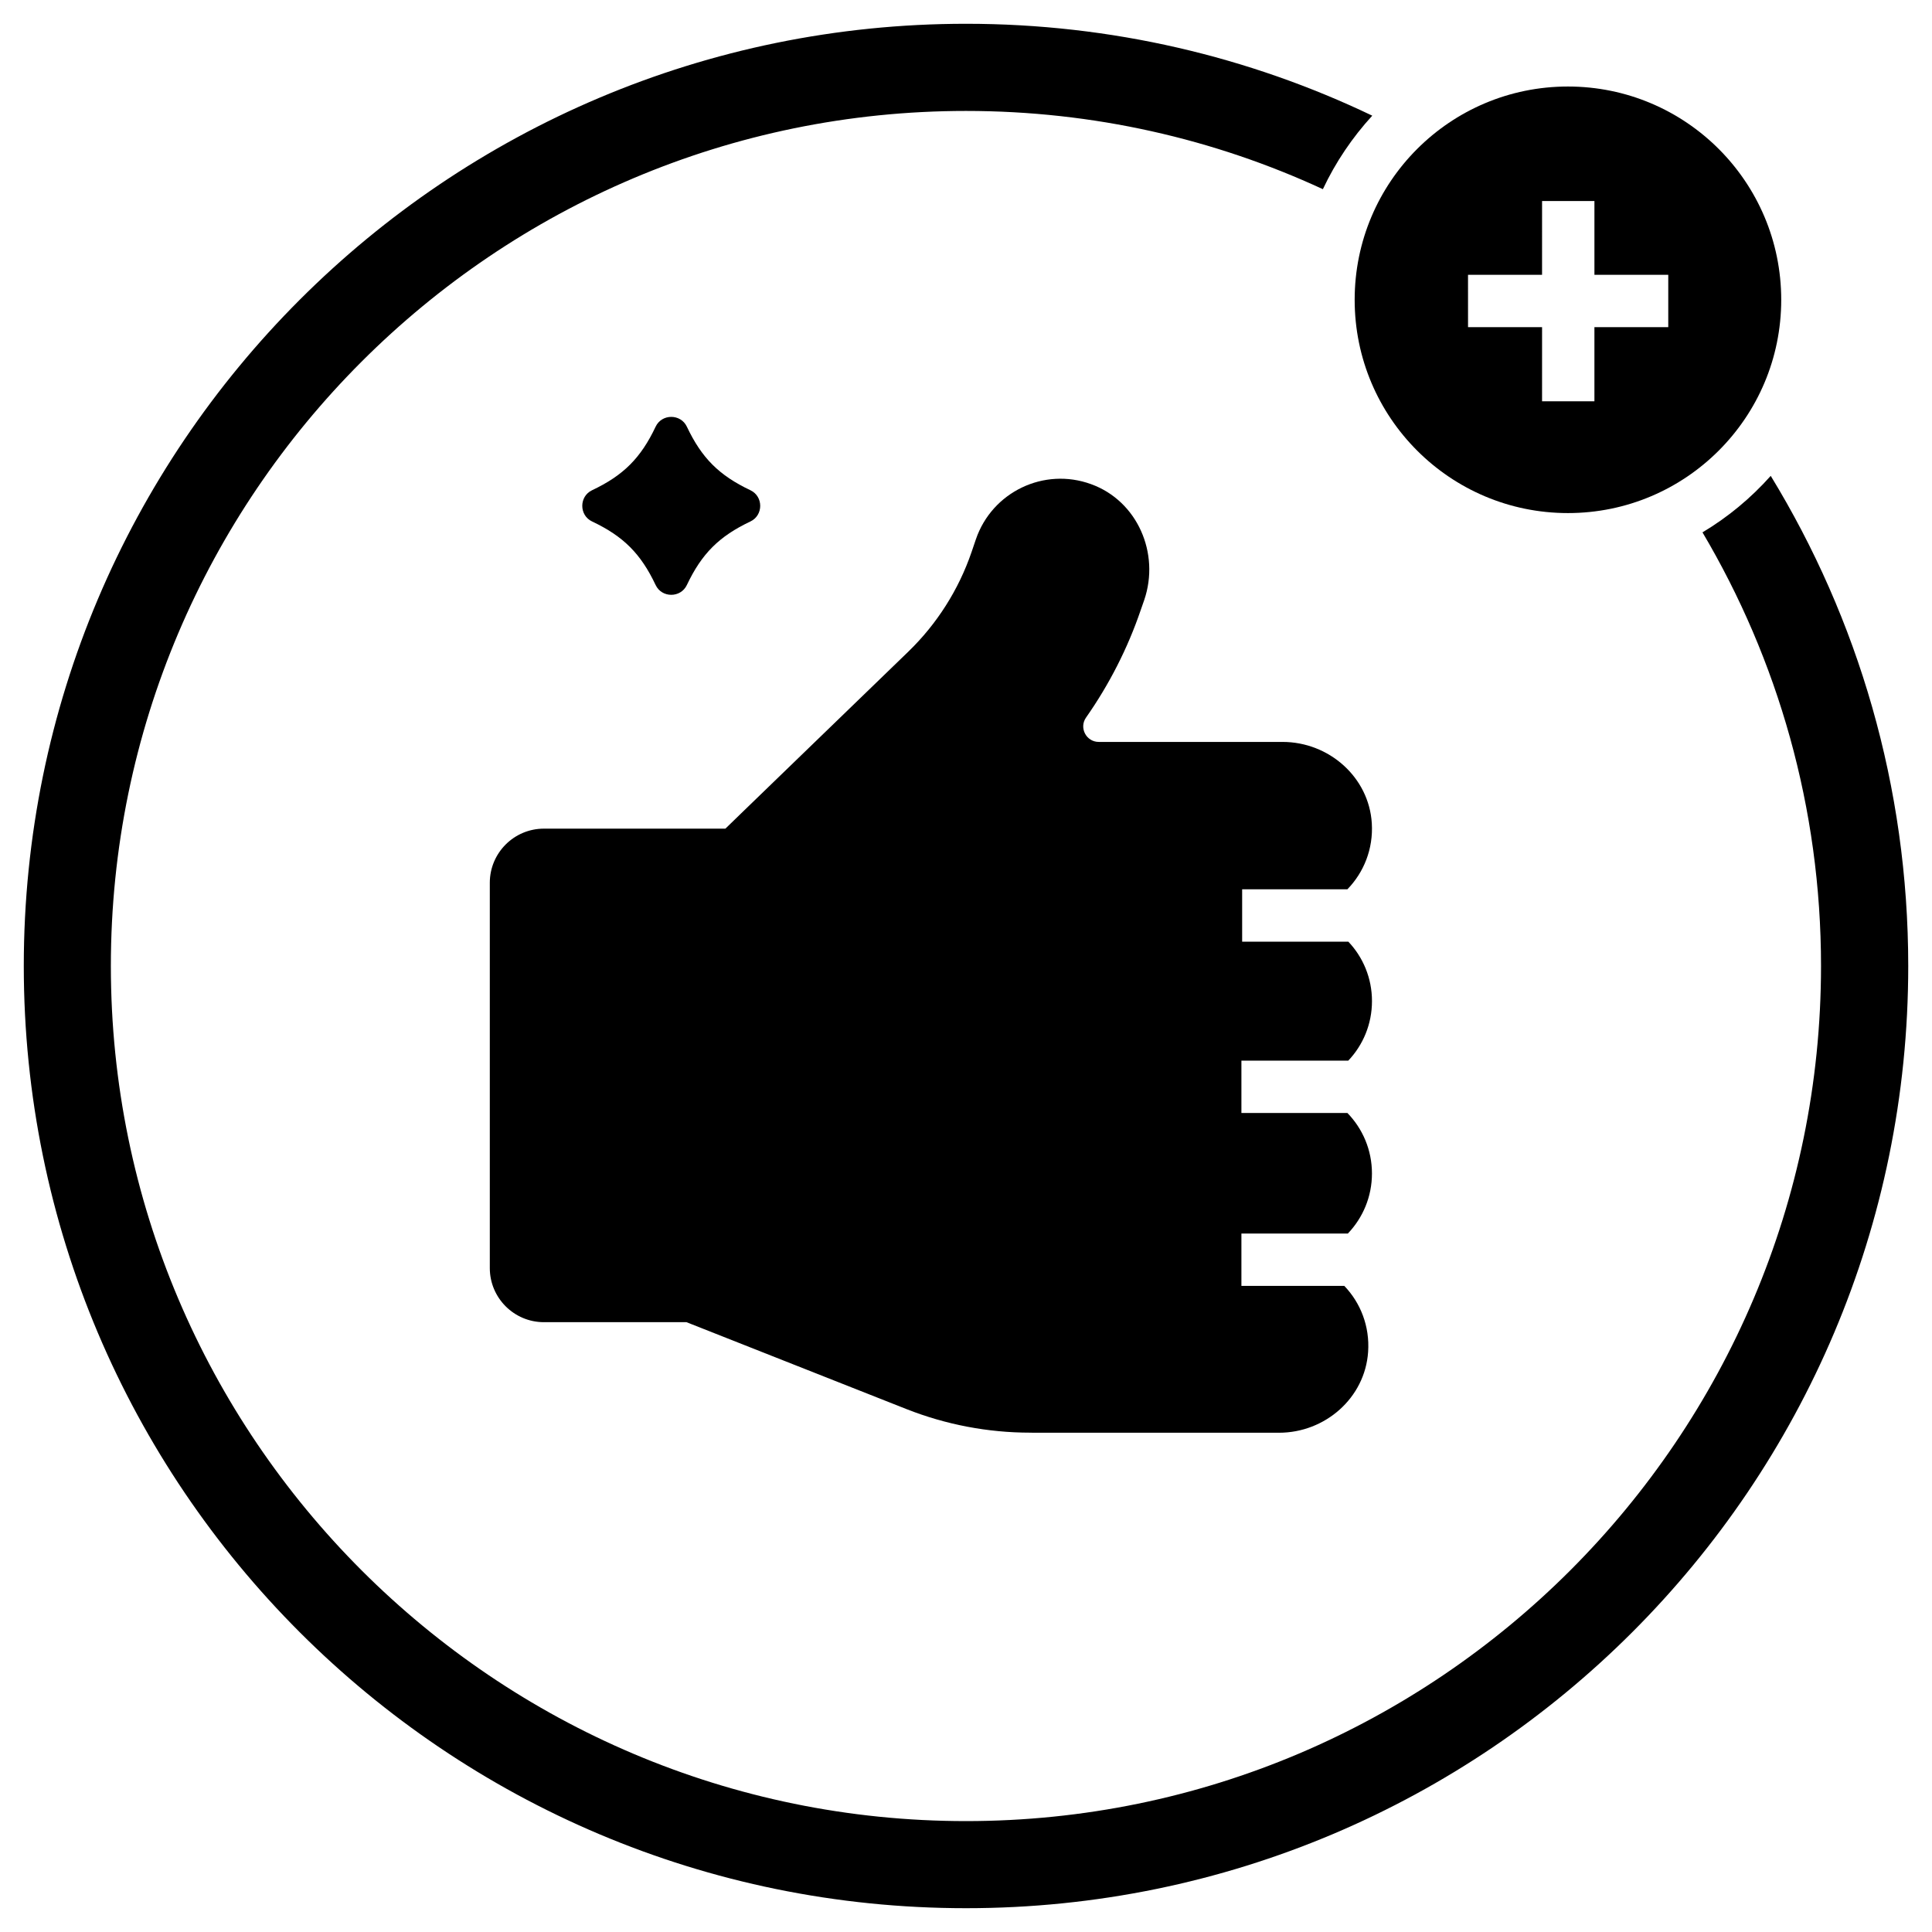<?xml version="1.0" encoding="UTF-8"?>
<!-- Uploaded to: SVG Repo, www.svgrepo.com, Generator: SVG Repo Mixer Tools -->
<svg fill="#000000" width="800px" height="800px" version="1.1" viewBox="144 144 512 512" xmlns="http://www.w3.org/2000/svg">
 <g>
  <path d="m317.75 299.04c1.633 3.457 6.637 3.457 8.273 0 3.934-8.309 8.539-12.914 16.848-16.848 3.457-1.637 3.457-6.637 0-8.273-8.309-3.934-12.914-8.539-16.848-16.848-1.633-3.457-6.637-3.457-8.273 0-3.93 8.309-8.539 12.914-16.848 16.848-3.457 1.637-3.457 6.637 0 8.273 8.312 3.934 12.918 8.539 16.848 16.848z"/>
  <path d="m613.25 270.12c-5.227 5.863-11.316 10.926-18.074 14.961 19.961 33.715 31.414 73.004 31.414 114.92-0.004 124.96-101.66 226.61-226.59 226.61-124.96 0-226.62-101.66-226.62-226.62 0-124.94 101.65-226.59 226.62-226.59 33.758 0 65.781 7.414 94.578 20.734 3.367-7.16 7.809-13.715 13.086-19.48-32.594-15.605-69.102-24.352-107.66-24.352-137.91 0-249.7 111.8-249.7 249.69 0 137.91 111.78 249.7 249.7 249.7 137.89 0 249.7-111.79 249.7-249.7-0.004-47.578-13.32-92.023-36.441-129.88z"/>
  <path d="m559.52 279.97c31.219 0 56.523-25.305 56.523-56.52 0-31.219-25.305-56.523-56.523-56.523-31.215 0-56.52 25.305-56.52 56.523 0 31.215 25.305 56.52 56.52 56.52zm-26.48-63.145h19.621l0.004-19.547h13.875v19.543h19.566v13.875h-19.57v19.648h-13.875l0.004-19.648h-19.621z"/>
  <path d="m501.3 425.09c3.906-4.113 6.289-9.664 6.289-15.793 0-6.106-2.383-11.656-6.266-15.746h-28.141v-13.875h27.887c4.344-4.461 6.891-10.684 6.473-17.508-0.762-12.23-11.375-21.551-23.656-21.551h-48.699c-3.328 0-5.273-3.746-3.379-6.453 6.129-8.742 11.031-18.336 14.477-28.441l0.953-2.731c4.207-12.348-1.805-26.242-14.086-30.684-12.484-4.555-26.223 2.055-30.523 14.59l-1.18 3.469c-3.426 9.969-9.16 18.984-16.719 26.312l-43.914 42.48-4.578 4.441h-48.098c-7.91 0-14.336 6.43-14.336 14.336v102.12c0 7.91 6.43 14.336 14.336 14.336h37.785l58.297 23.031c10.449 4.117 21.57 6.246 32.812 6.246h0.301c0.07 0 0.16 0.02 0.23 0.02h65.395c12.207 0 22.777-9.227 23.605-21.41 0.465-6.801-2.012-13.02-6.312-17.508h-27.266v-13.875h28.211c3.957-4.141 6.383-9.734 6.383-15.91 0-6.246-2.477-11.887-6.5-16.027h-28.094v-13.875l28.312 0.004z"/>
 </g>
</svg>